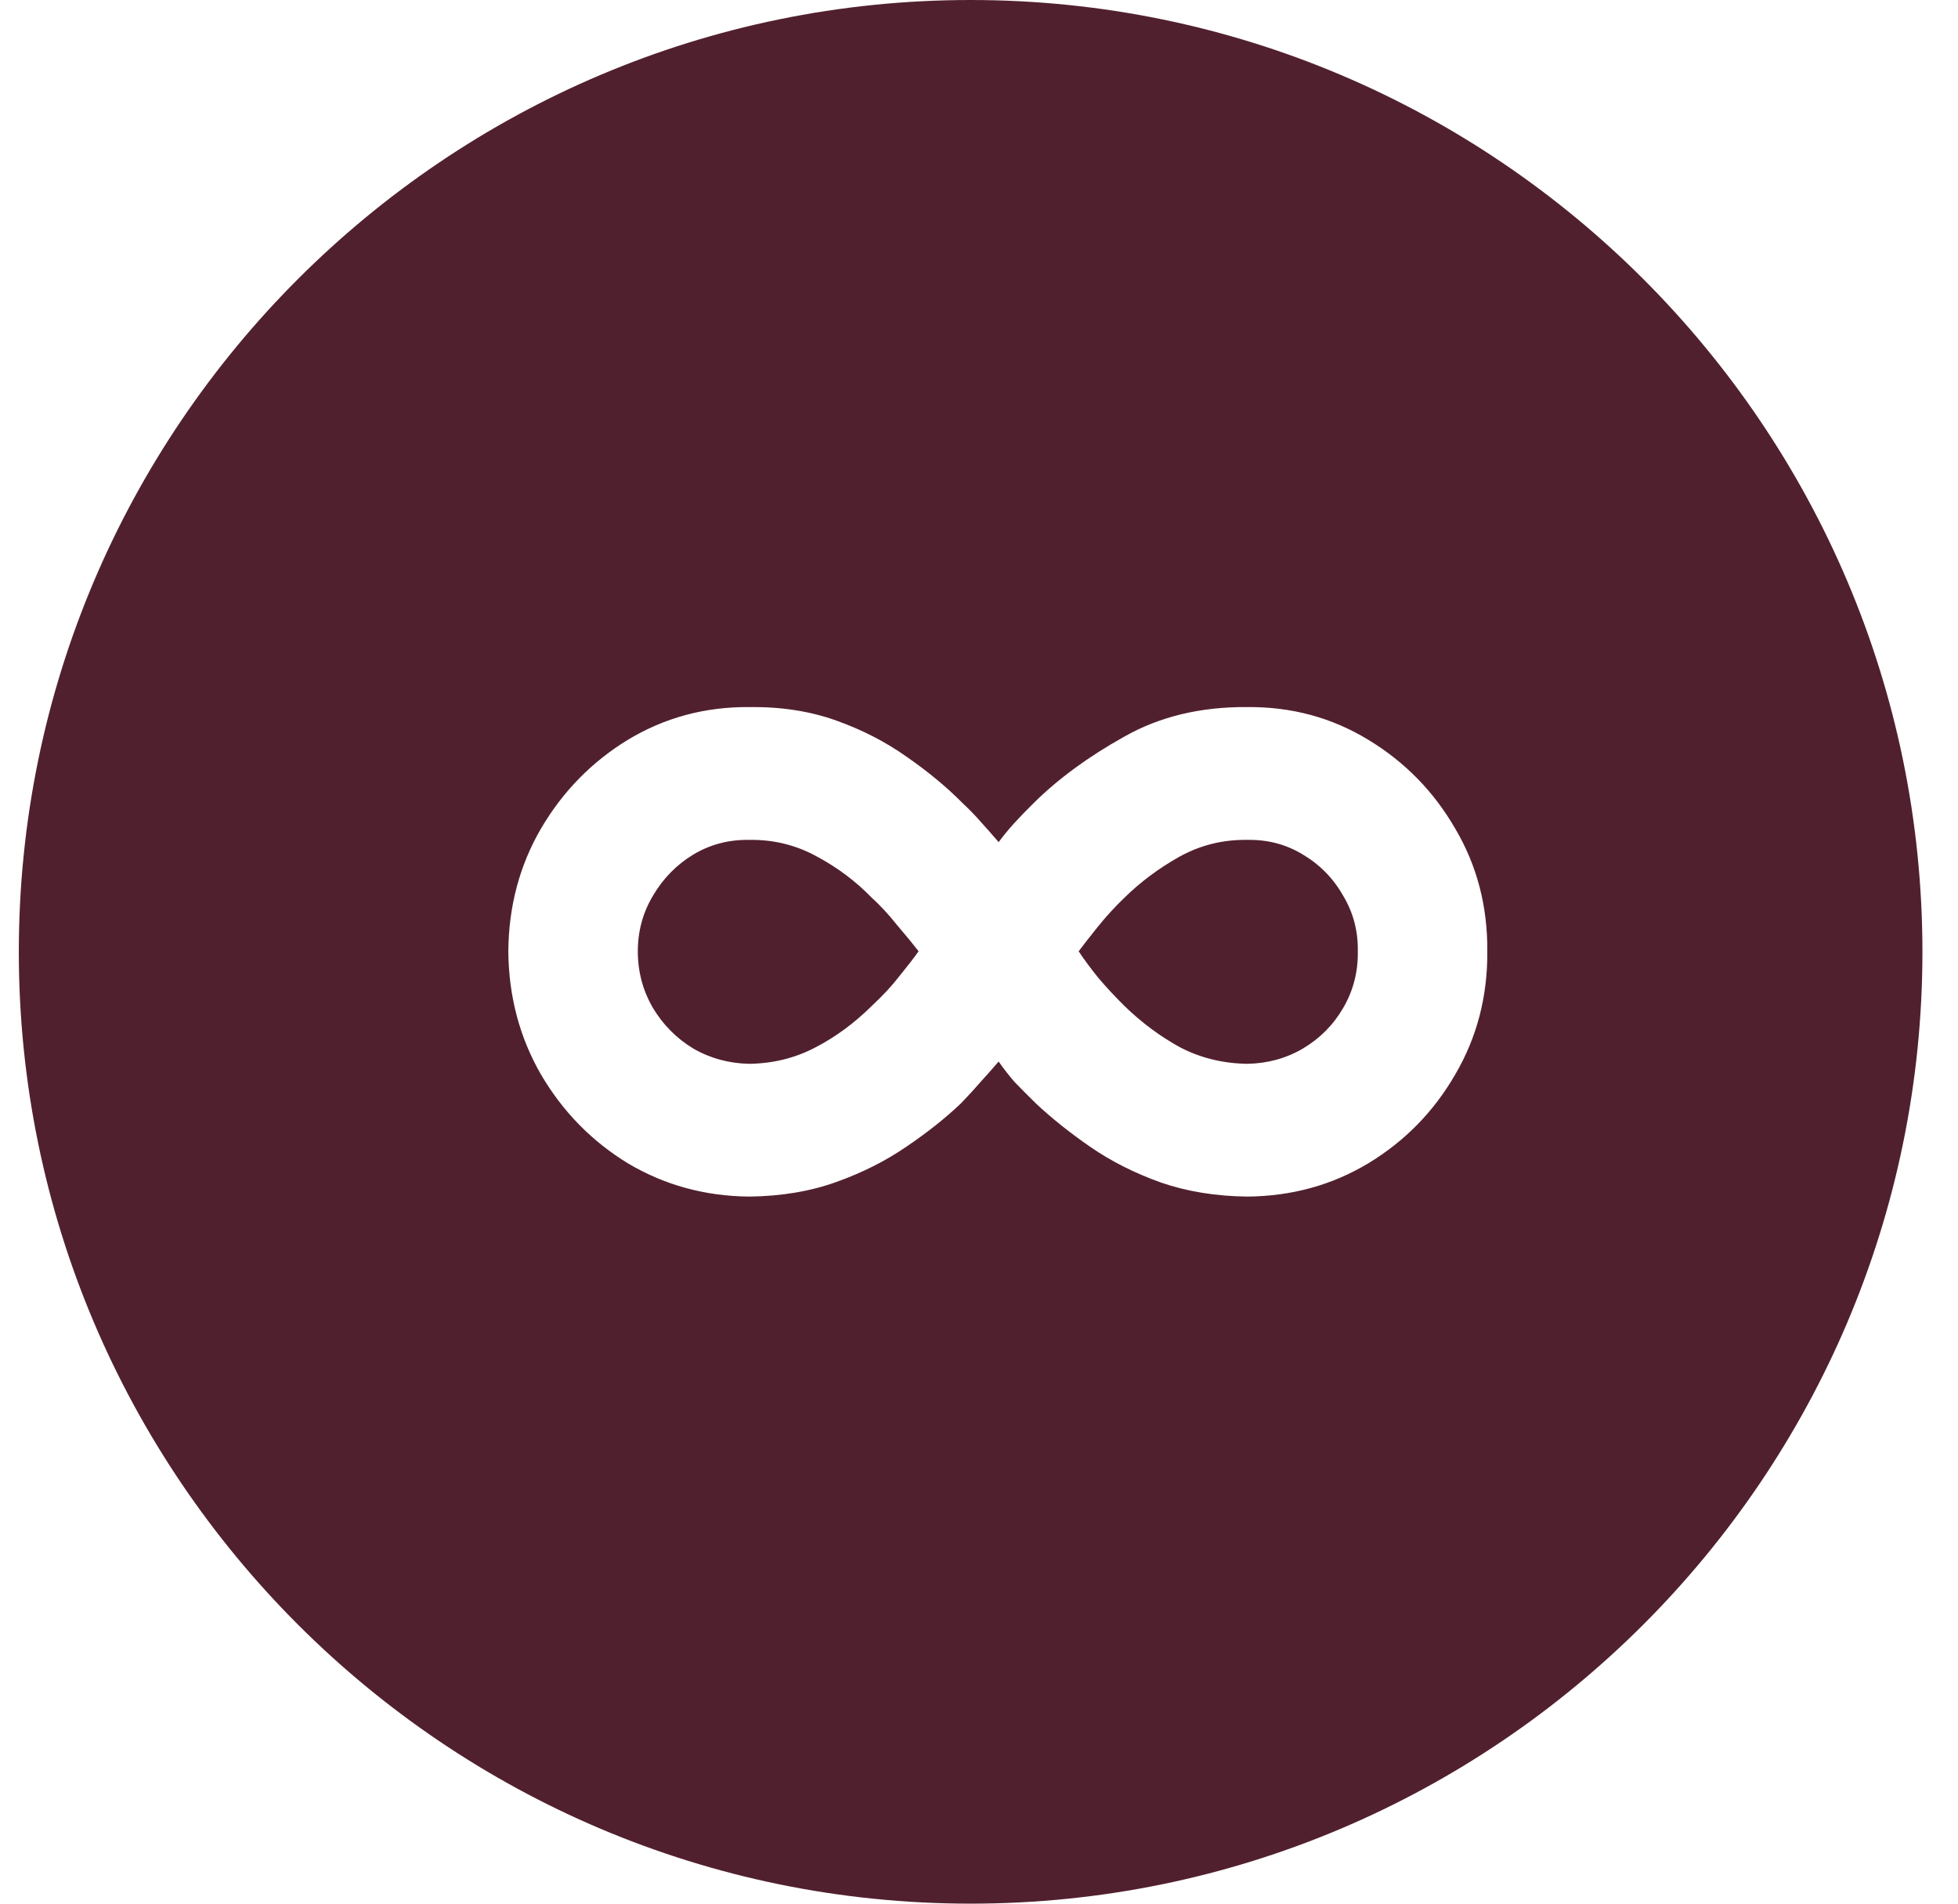 <svg width="36" height="35" viewBox="0 0 36 35" fill="none" xmlns="http://www.w3.org/2000/svg">
<path fill-rule="evenodd" clip-rule="evenodd" d="M0.346 17.5C0.346 27.15 8.196 35 17.846 35C27.496 35 35.346 27.15 35.346 17.5C35.346 7.85 27.496 0 17.846 0C8.196 0 0.346 7.85 0.346 17.5ZM15.379 13.249C14.899 13.076 14.365 12.993 13.778 13C12.965 12.993 12.221 13.194 11.547 13.6C10.88 14.007 10.347 14.552 9.946 15.235C9.553 15.911 9.353 16.662 9.346 17.49C9.353 18.317 9.553 19.073 9.946 19.755C10.347 20.438 10.88 20.983 11.547 21.39C12.221 21.79 12.965 21.993 13.778 22C14.365 21.993 14.899 21.904 15.379 21.731C15.86 21.559 16.29 21.341 16.67 21.079C17.057 20.817 17.39 20.552 17.671 20.283C17.804 20.145 17.924 20.014 18.031 19.89C18.144 19.766 18.254 19.642 18.361 19.517C18.448 19.642 18.544 19.766 18.651 19.89C18.764 20.007 18.895 20.138 19.041 20.283C19.335 20.559 19.672 20.828 20.052 21.09C20.432 21.352 20.862 21.569 21.343 21.741C21.823 21.907 22.353 21.993 22.933 22C23.747 21.993 24.488 21.79 25.155 21.39C25.828 20.983 26.362 20.438 26.756 19.755C27.156 19.073 27.352 18.317 27.346 17.49C27.352 16.662 27.156 15.911 26.756 15.235C26.362 14.552 25.828 14.007 25.155 13.6C24.488 13.194 23.747 12.993 22.933 13C22.073 12.993 21.316 13.176 20.662 13.549C20.008 13.914 19.458 14.318 19.011 14.759C18.871 14.897 18.748 15.024 18.641 15.142C18.541 15.252 18.448 15.366 18.361 15.483C18.261 15.366 18.157 15.249 18.051 15.131C17.944 15.007 17.824 14.883 17.691 14.759C17.404 14.469 17.067 14.19 16.68 13.921C16.293 13.645 15.86 13.421 15.379 13.249ZM12.007 18.535C11.821 18.217 11.727 17.869 11.727 17.49C11.727 17.117 11.821 16.776 12.007 16.466C12.194 16.148 12.441 15.897 12.748 15.711C13.061 15.524 13.405 15.435 13.778 15.442C14.219 15.435 14.629 15.535 15.009 15.742C15.396 15.948 15.736 16.204 16.03 16.507C16.183 16.645 16.336 16.811 16.49 17.004C16.65 17.19 16.783 17.352 16.89 17.49C16.79 17.628 16.67 17.783 16.53 17.955C16.396 18.128 16.23 18.307 16.03 18.493C15.709 18.811 15.363 19.066 14.989 19.259C14.622 19.452 14.219 19.552 13.778 19.559C13.405 19.552 13.061 19.459 12.748 19.279C12.441 19.093 12.194 18.845 12.007 18.535ZM24.694 16.466C24.881 16.776 24.971 17.117 24.965 17.49C24.971 17.869 24.881 18.217 24.694 18.535C24.514 18.845 24.267 19.093 23.954 19.279C23.647 19.459 23.307 19.552 22.933 19.559C22.486 19.552 22.076 19.452 21.703 19.259C21.336 19.059 20.992 18.804 20.672 18.493C20.492 18.314 20.332 18.142 20.192 17.976C20.058 17.811 19.938 17.648 19.832 17.49C19.905 17.393 20.018 17.248 20.172 17.055C20.332 16.855 20.499 16.673 20.672 16.507C20.966 16.218 21.302 15.966 21.683 15.752C22.07 15.538 22.486 15.435 22.933 15.442C23.307 15.435 23.647 15.524 23.954 15.711C24.267 15.897 24.514 16.148 24.694 16.466Z" fill="#51202E"/>
</svg>
